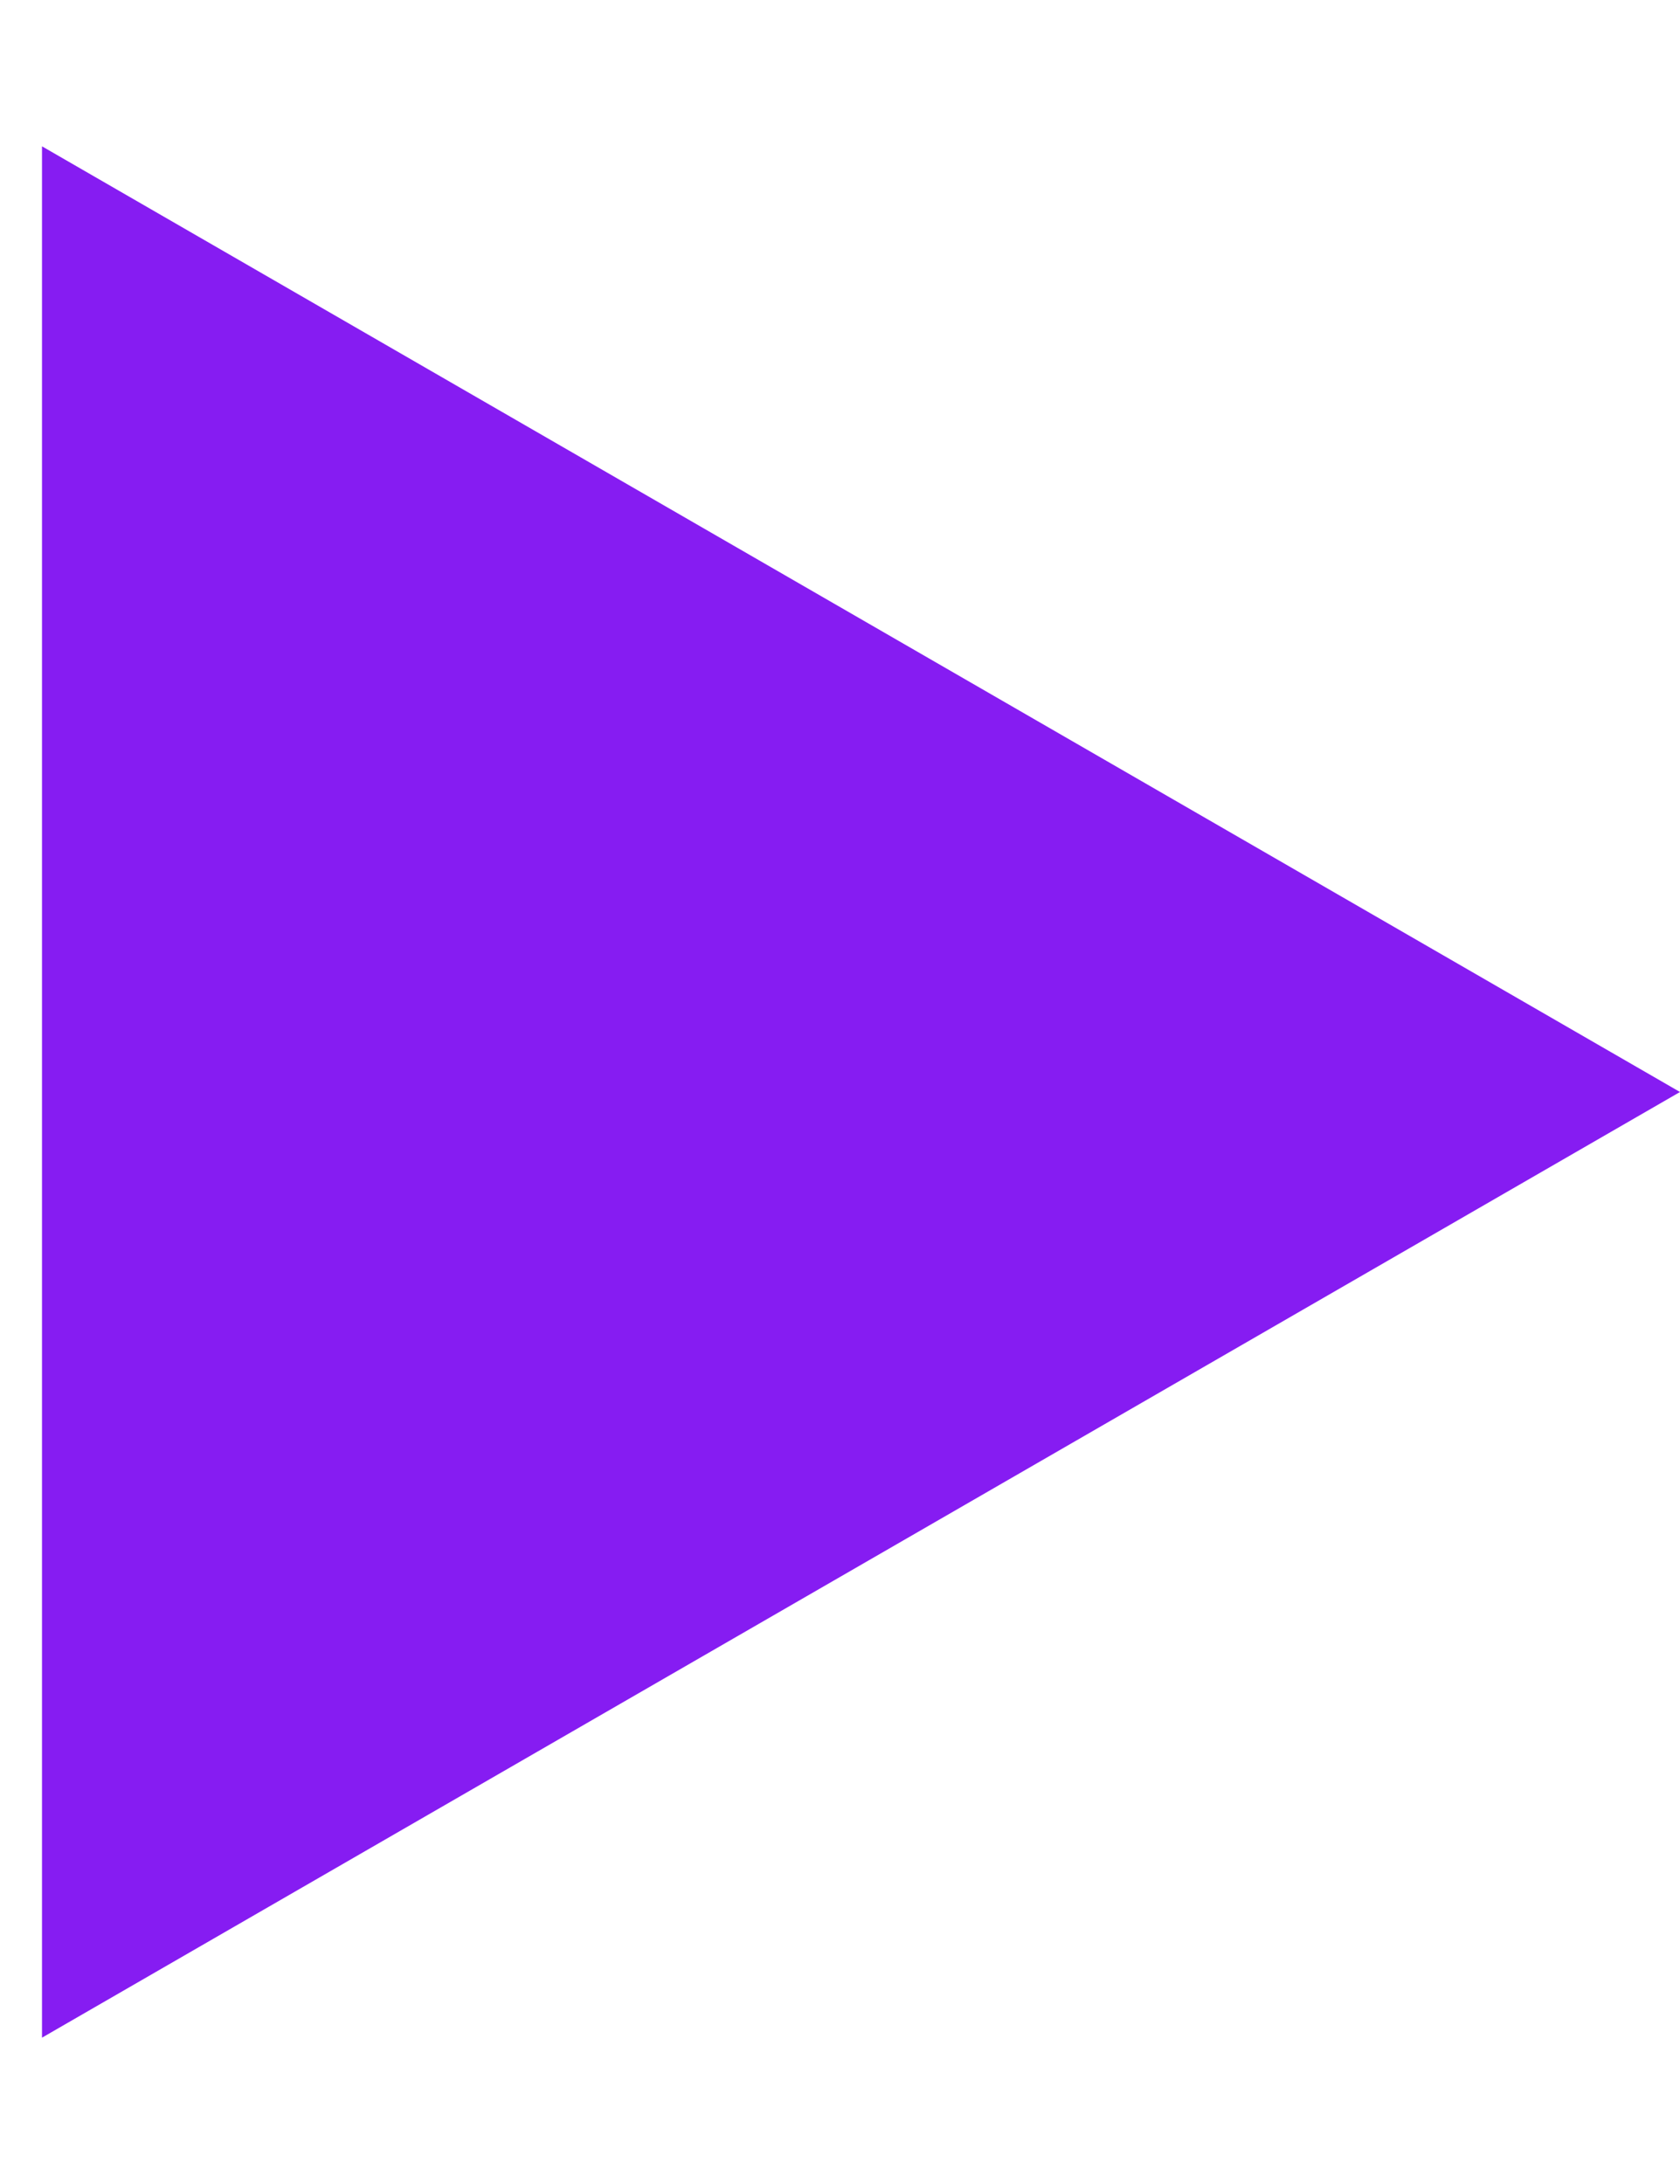 <?xml version="1.0" encoding="UTF-8"?> <svg xmlns="http://www.w3.org/2000/svg" width="10" height="13" viewBox="0 0 10 13" fill="none"> <path d="M10 6.5L0.25 12.129L0.25 0.871L10 6.5Z" fill="#861CF2"></path> </svg> 